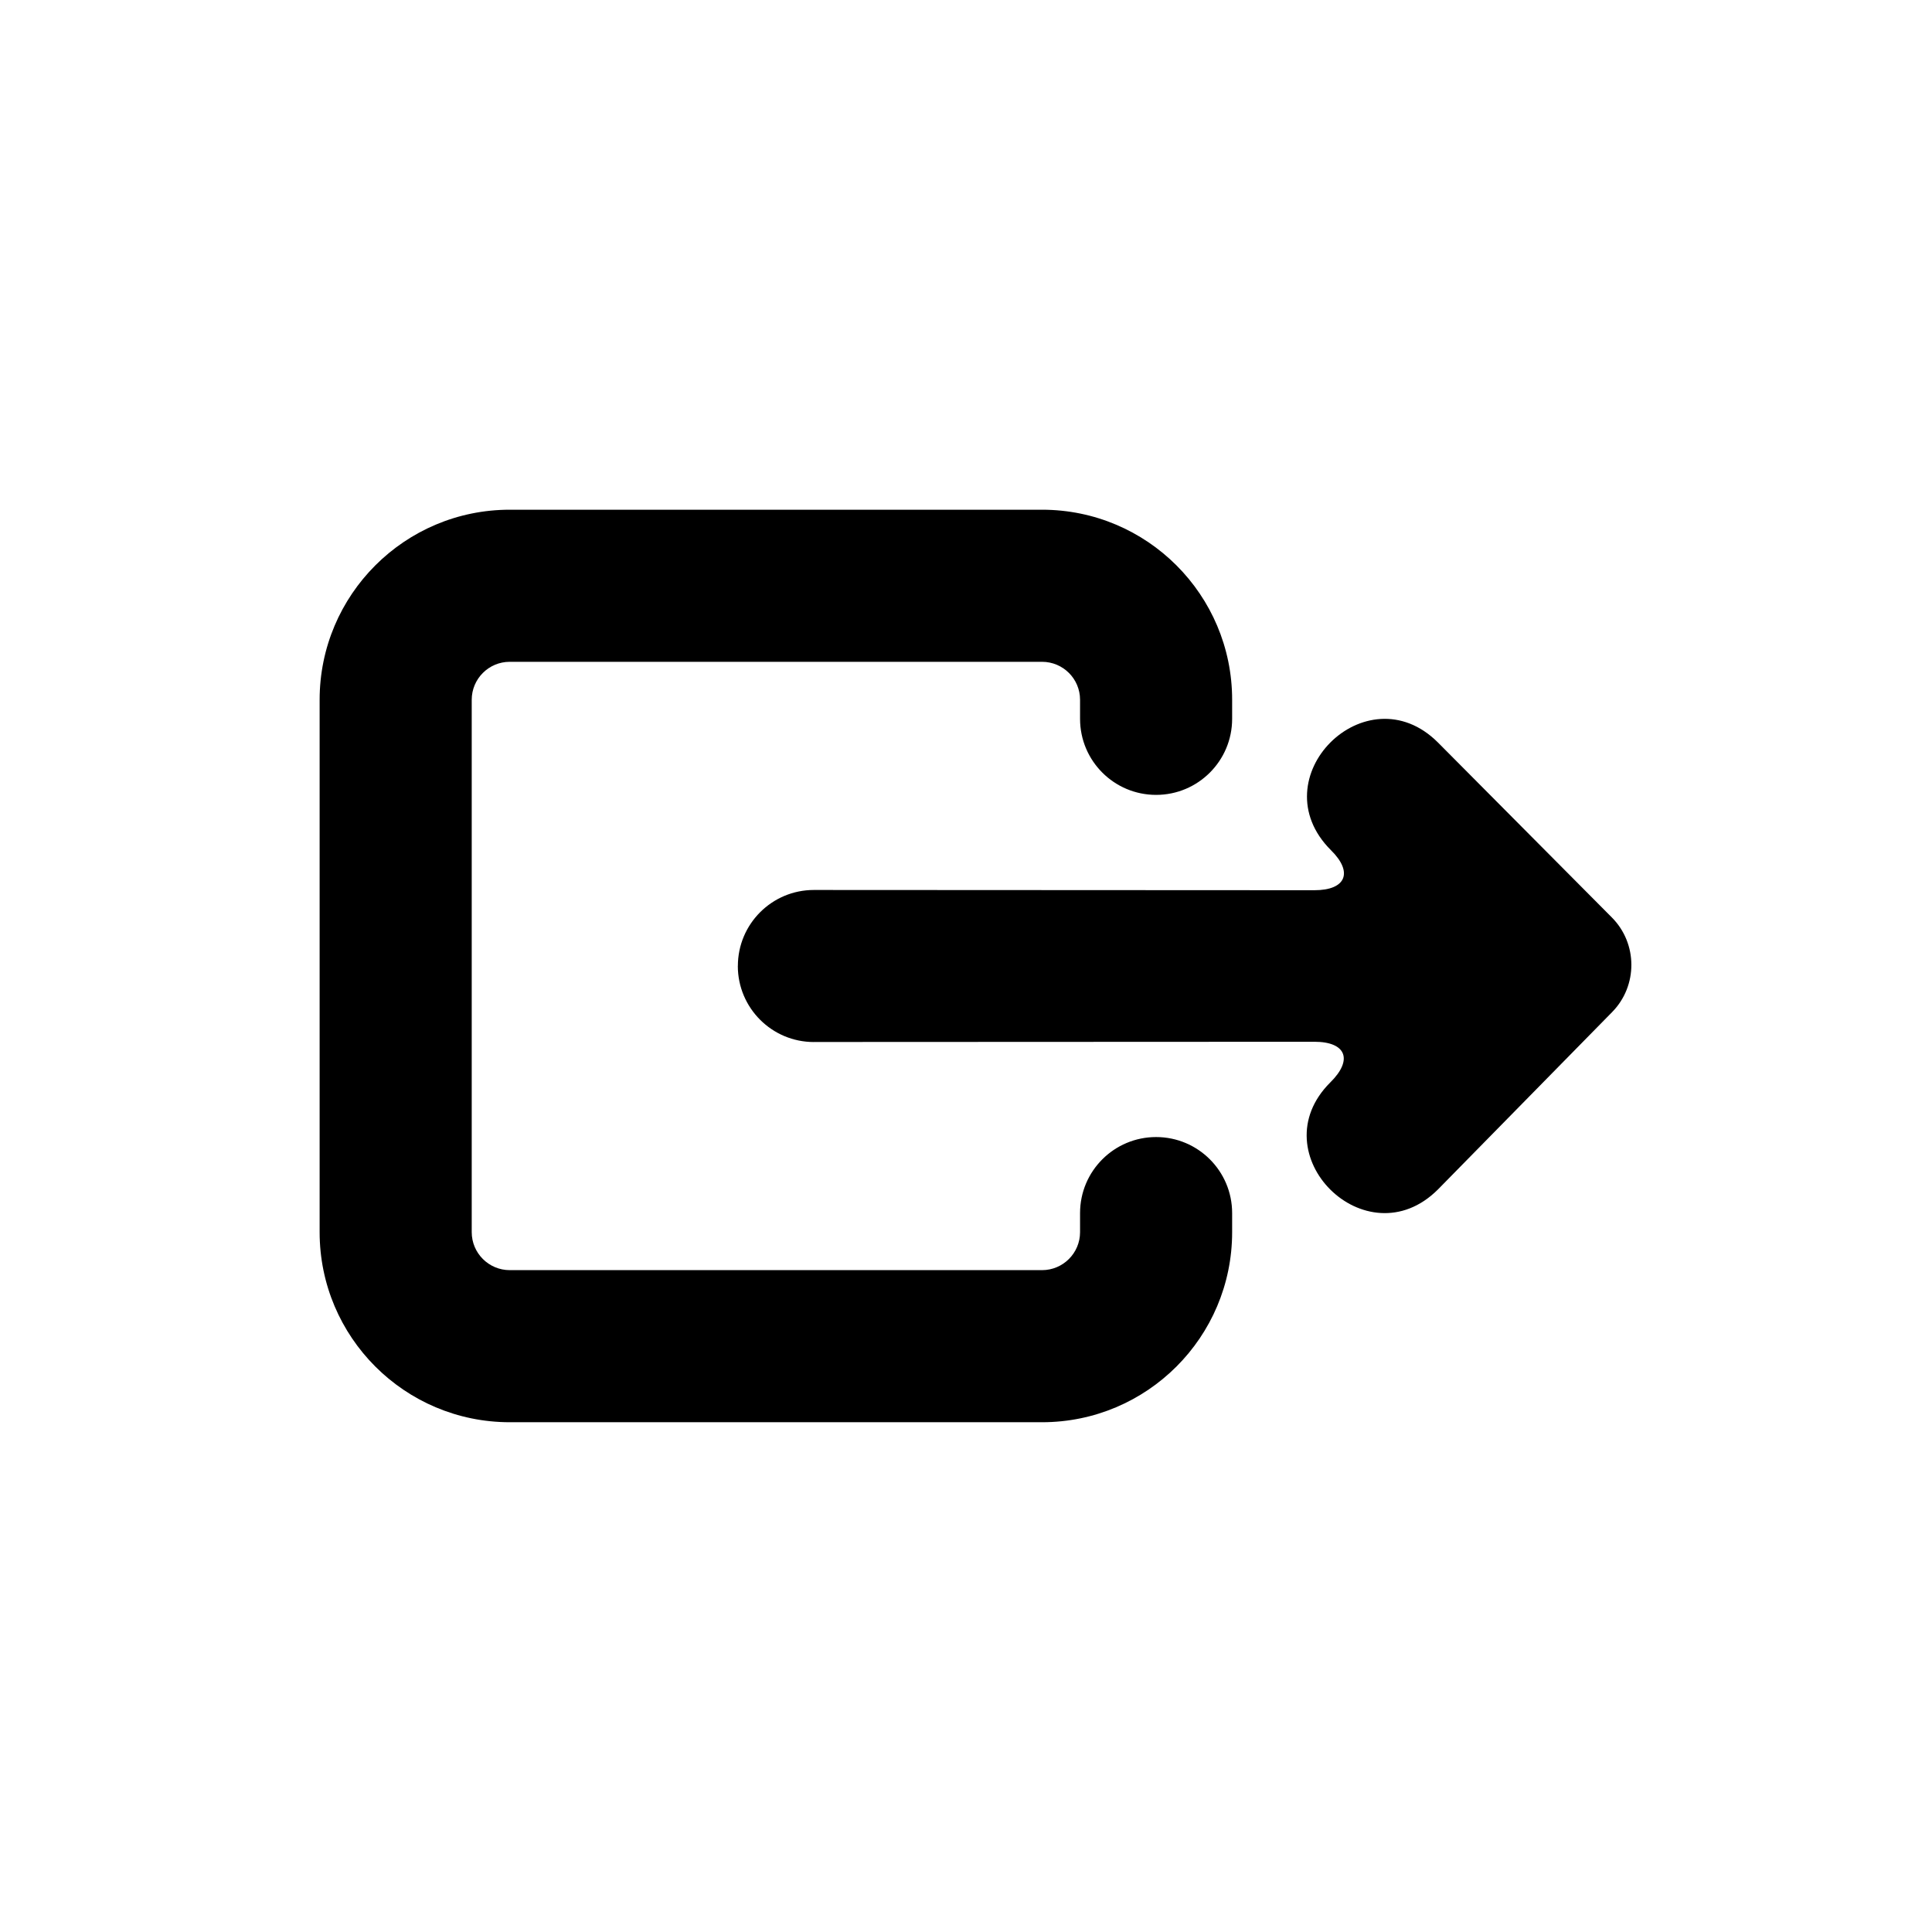 <?xml version="1.0" encoding="UTF-8"?>
<!-- Uploaded to: SVG Repo, www.svgrepo.com, Generator: SVG Repo Mixer Tools -->
<svg fill="#000000" width="800px" height="800px" version="1.1" viewBox="144 144 512 512" xmlns="http://www.w3.org/2000/svg">
 <path d="m470.53 334.5c0 11.129-9.023 20.152-20.152 20.152s-20.152-9.023-20.152-20.152v-5.055c0-5.551-4.508-10.059-10.07-10.059h-141.07c-5.562 0-10.074 4.508-10.074 10.07v141.07c0 5.562 4.512 10.074 10.074 10.074h141.07c5.559 0 10.07-4.512 10.07-10.062v-5.055c0-11.129 9.023-20.152 20.152-20.152s20.152 9.023 20.152 20.152v5.055c0 27.812-22.559 50.367-50.375 50.367h-141.07c-27.82 0-50.379-22.559-50.379-50.379v-141.07c0-27.82 22.555-50.375 50.379-50.375h141.07c27.816 0 50.375 22.547 50.375 50.363zm100.71 77.703-46.195 47.043c-19 18.93-47.5-9.465-28.5-28.398 6.109-6.016 4.164-10.77-4.199-10.77l-132.65 0.059v0.012c-11.133 0.004-20.156-9.016-20.164-20.145v-0.008h0.012c0-11.125 9.016-20.145 20.141-20.145h0.012l132.65 0.066c8.344 0 10.328-4.742 4.387-10.59-19.188-19.117 9.312-47.516 28.312-28.586l46.121 46.402c6.856 6.894 6.891 18.117 0.074 25.059z" fill-rule="evenodd"/>
</svg>